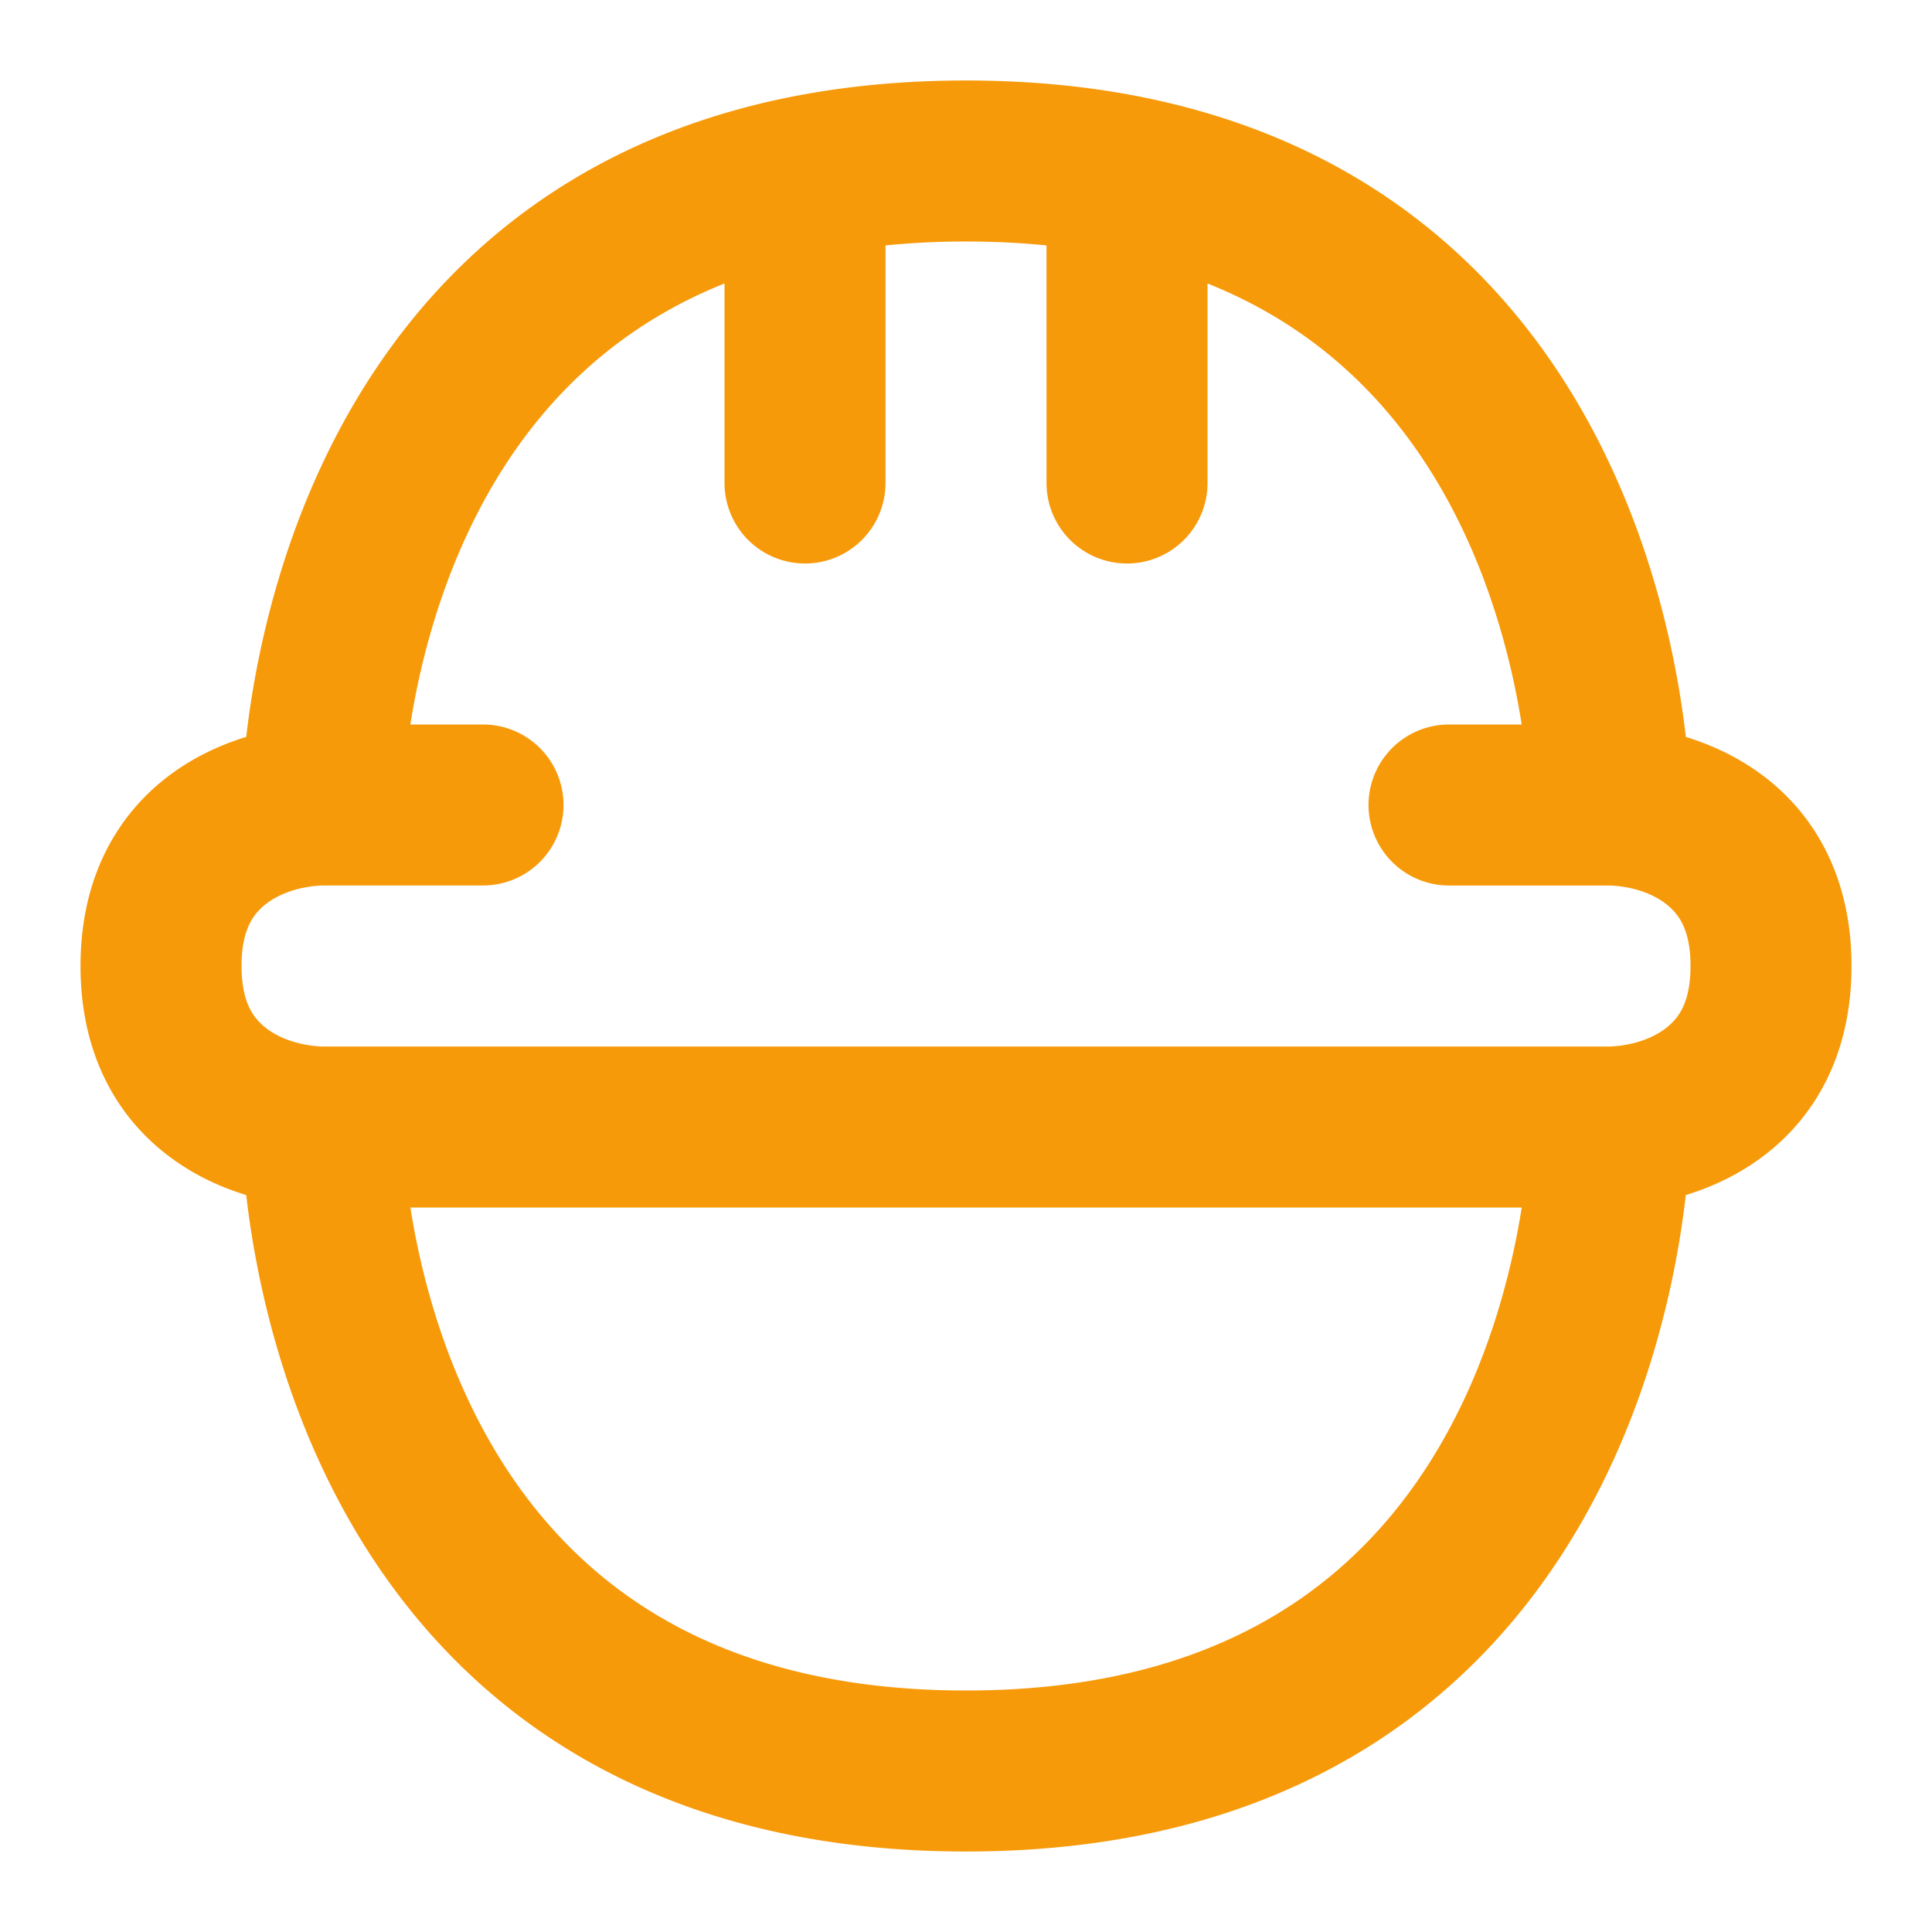 <svg width="62" height="62" fill="none" xmlns="http://www.w3.org/2000/svg"><path fill-rule="evenodd" clip-rule="evenodd" d="M8.109 22.18a28.34 28.34 0 00-.207 1.468 8.497 8.497 0 00-1.307.52c-.952.477-1.983 1.232-2.77 2.412-.798 1.197-1.241 2.676-1.241 4.42 0 1.744.443 3.223 1.241 4.42.787 1.18 1.818 1.935 2.77 2.411.451.226.895.394 1.307.52.05.44.117.932.207 1.47.35 2.106 1.058 4.955 2.498 7.834 1.445 2.89 3.652 5.858 7.013 8.099 3.376 2.25 7.762 3.663 13.38 3.663 5.62 0 10.005-1.412 13.382-3.663 3.36-2.24 5.568-5.209 7.013-8.099 1.44-2.88 2.146-5.728 2.498-7.834.089-.538.156-1.03.206-1.47a8.514 8.514 0 001.307-.52c.952-.476 1.983-1.23 2.77-2.411.798-1.197 1.241-2.676 1.241-4.42 0-1.744-.443-3.223-1.24-4.42-.788-1.18-1.819-1.935-2.771-2.411a8.493 8.493 0 00-1.306-.52c-.05-.44-.118-.932-.207-1.47-.352-2.106-1.059-4.955-2.498-7.834-1.445-2.89-3.653-5.858-7.014-8.099-3.376-2.25-7.762-3.663-13.38-3.663-5.619 0-10.005 1.412-13.381 3.663-3.36 2.24-5.568 5.209-7.013 8.099-1.44 2.88-2.147 5.728-2.498 7.835zm40.723 16.57H13.17c.281 1.788.867 4.21 2.059 6.595 1.138 2.277 2.806 4.475 5.258 6.11 2.436 1.624 5.8 2.795 10.515 2.795 4.714 0 8.079-1.171 10.515-2.795 2.452-1.635 4.119-3.833 5.257-6.11 1.192-2.384 1.778-4.807 2.06-6.595zm0-15.5h-2.331a2.583 2.583 0 000 5.167h5.166c.797.03 1.746.333 2.21 1.029.171.256.374.714.374 1.554 0 .84-.203 1.298-.374 1.554-.464.696-1.413.998-2.21 1.03H10.334c-.797-.032-1.746-.334-2.21-1.03-.17-.256-.373-.714-.373-1.554 0-.84.202-1.298.373-1.554.464-.696 1.413-.998 2.21-1.03h5.167a2.583 2.583 0 000-5.166h-2.332c.281-1.788.867-4.21 2.059-6.595 1.138-2.277 2.806-4.475 5.258-6.11a15.046 15.046 0 012.765-1.448V15.5a2.583 2.583 0 105.166 0V7.876a25.677 25.677 0 012.584-.126c.91 0 1.77.044 2.583.126V15.5a2.583 2.583 0 105.167 0V9.097c1.035.415 1.952.906 2.765 1.448 2.452 1.635 4.119 3.833 5.257 6.11 1.192 2.384 1.778 4.807 2.06 6.595z" fill="#F79A0A"/></svg>